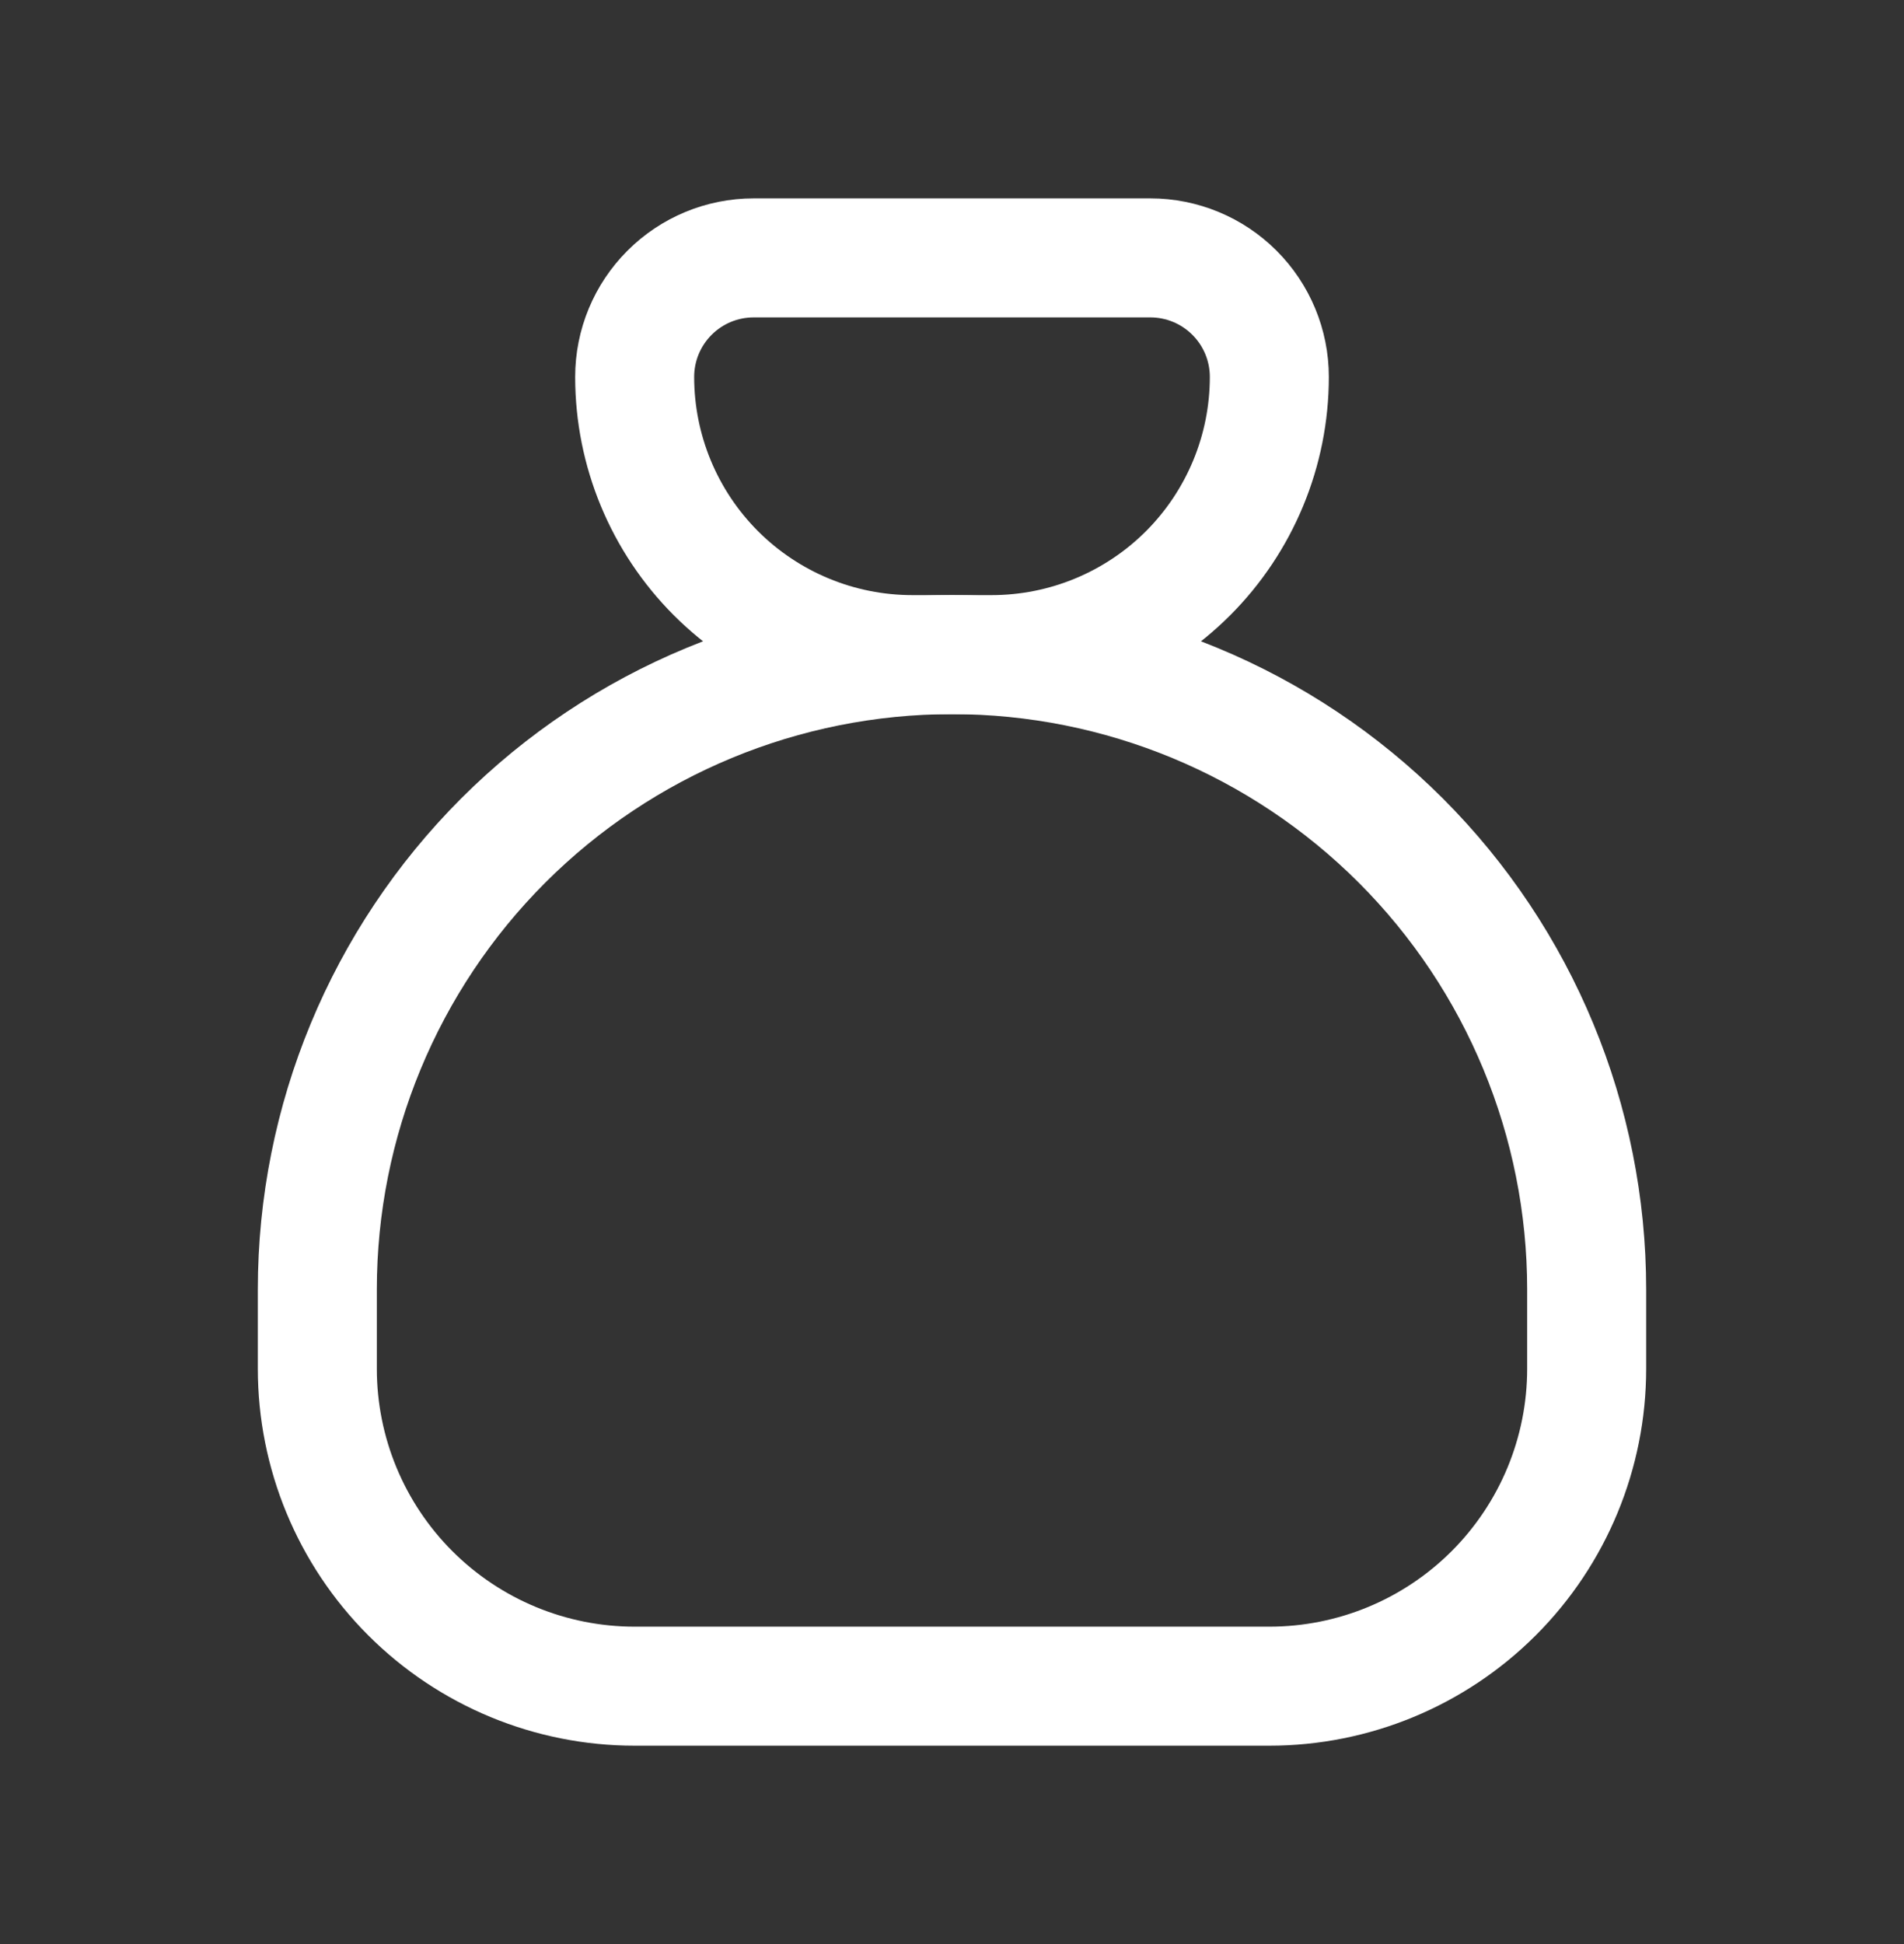 <svg width="48" height="49" viewBox="0 0 48 49" fill="none" xmlns="http://www.w3.org/2000/svg">
<rect x="0" y="0" width="48" height="49" fill="#333333" stroke="none"/>
<path d="M19 6.5H29C29.796 6.5 30.559 6.816 31.121 7.379C31.684 7.941 32 8.704 32 9.5C32 11.357 31.262 13.137 29.95 14.45C28.637 15.762 26.857 16.5 25 16.5H23C21.143 16.5 19.363 15.762 18.05 14.45C16.738 13.137 16 11.357 16 9.5C16 8.704 16.316 7.941 16.879 7.379C17.441 6.816 18.204 6.5 19 6.5Z" stroke="white" stroke-width="3" stroke-linecap="round" stroke-linejoin="round"/>
<path d="M8 34.5V32.5C8 28.256 9.686 24.187 12.686 21.186C15.687 18.186 19.756 16.5 24 16.5C28.244 16.5 32.313 18.186 35.314 21.186C38.314 24.187 40 28.256 40 32.5V34.5C40 36.622 39.157 38.657 37.657 40.157C36.157 41.657 34.122 42.5 32 42.5H16C13.878 42.5 11.843 41.657 10.343 40.157C8.843 38.657 8 36.622 8 34.5Z" stroke="white" stroke-width="3" stroke-linecap="round" stroke-linejoin="round"/>
</svg>
